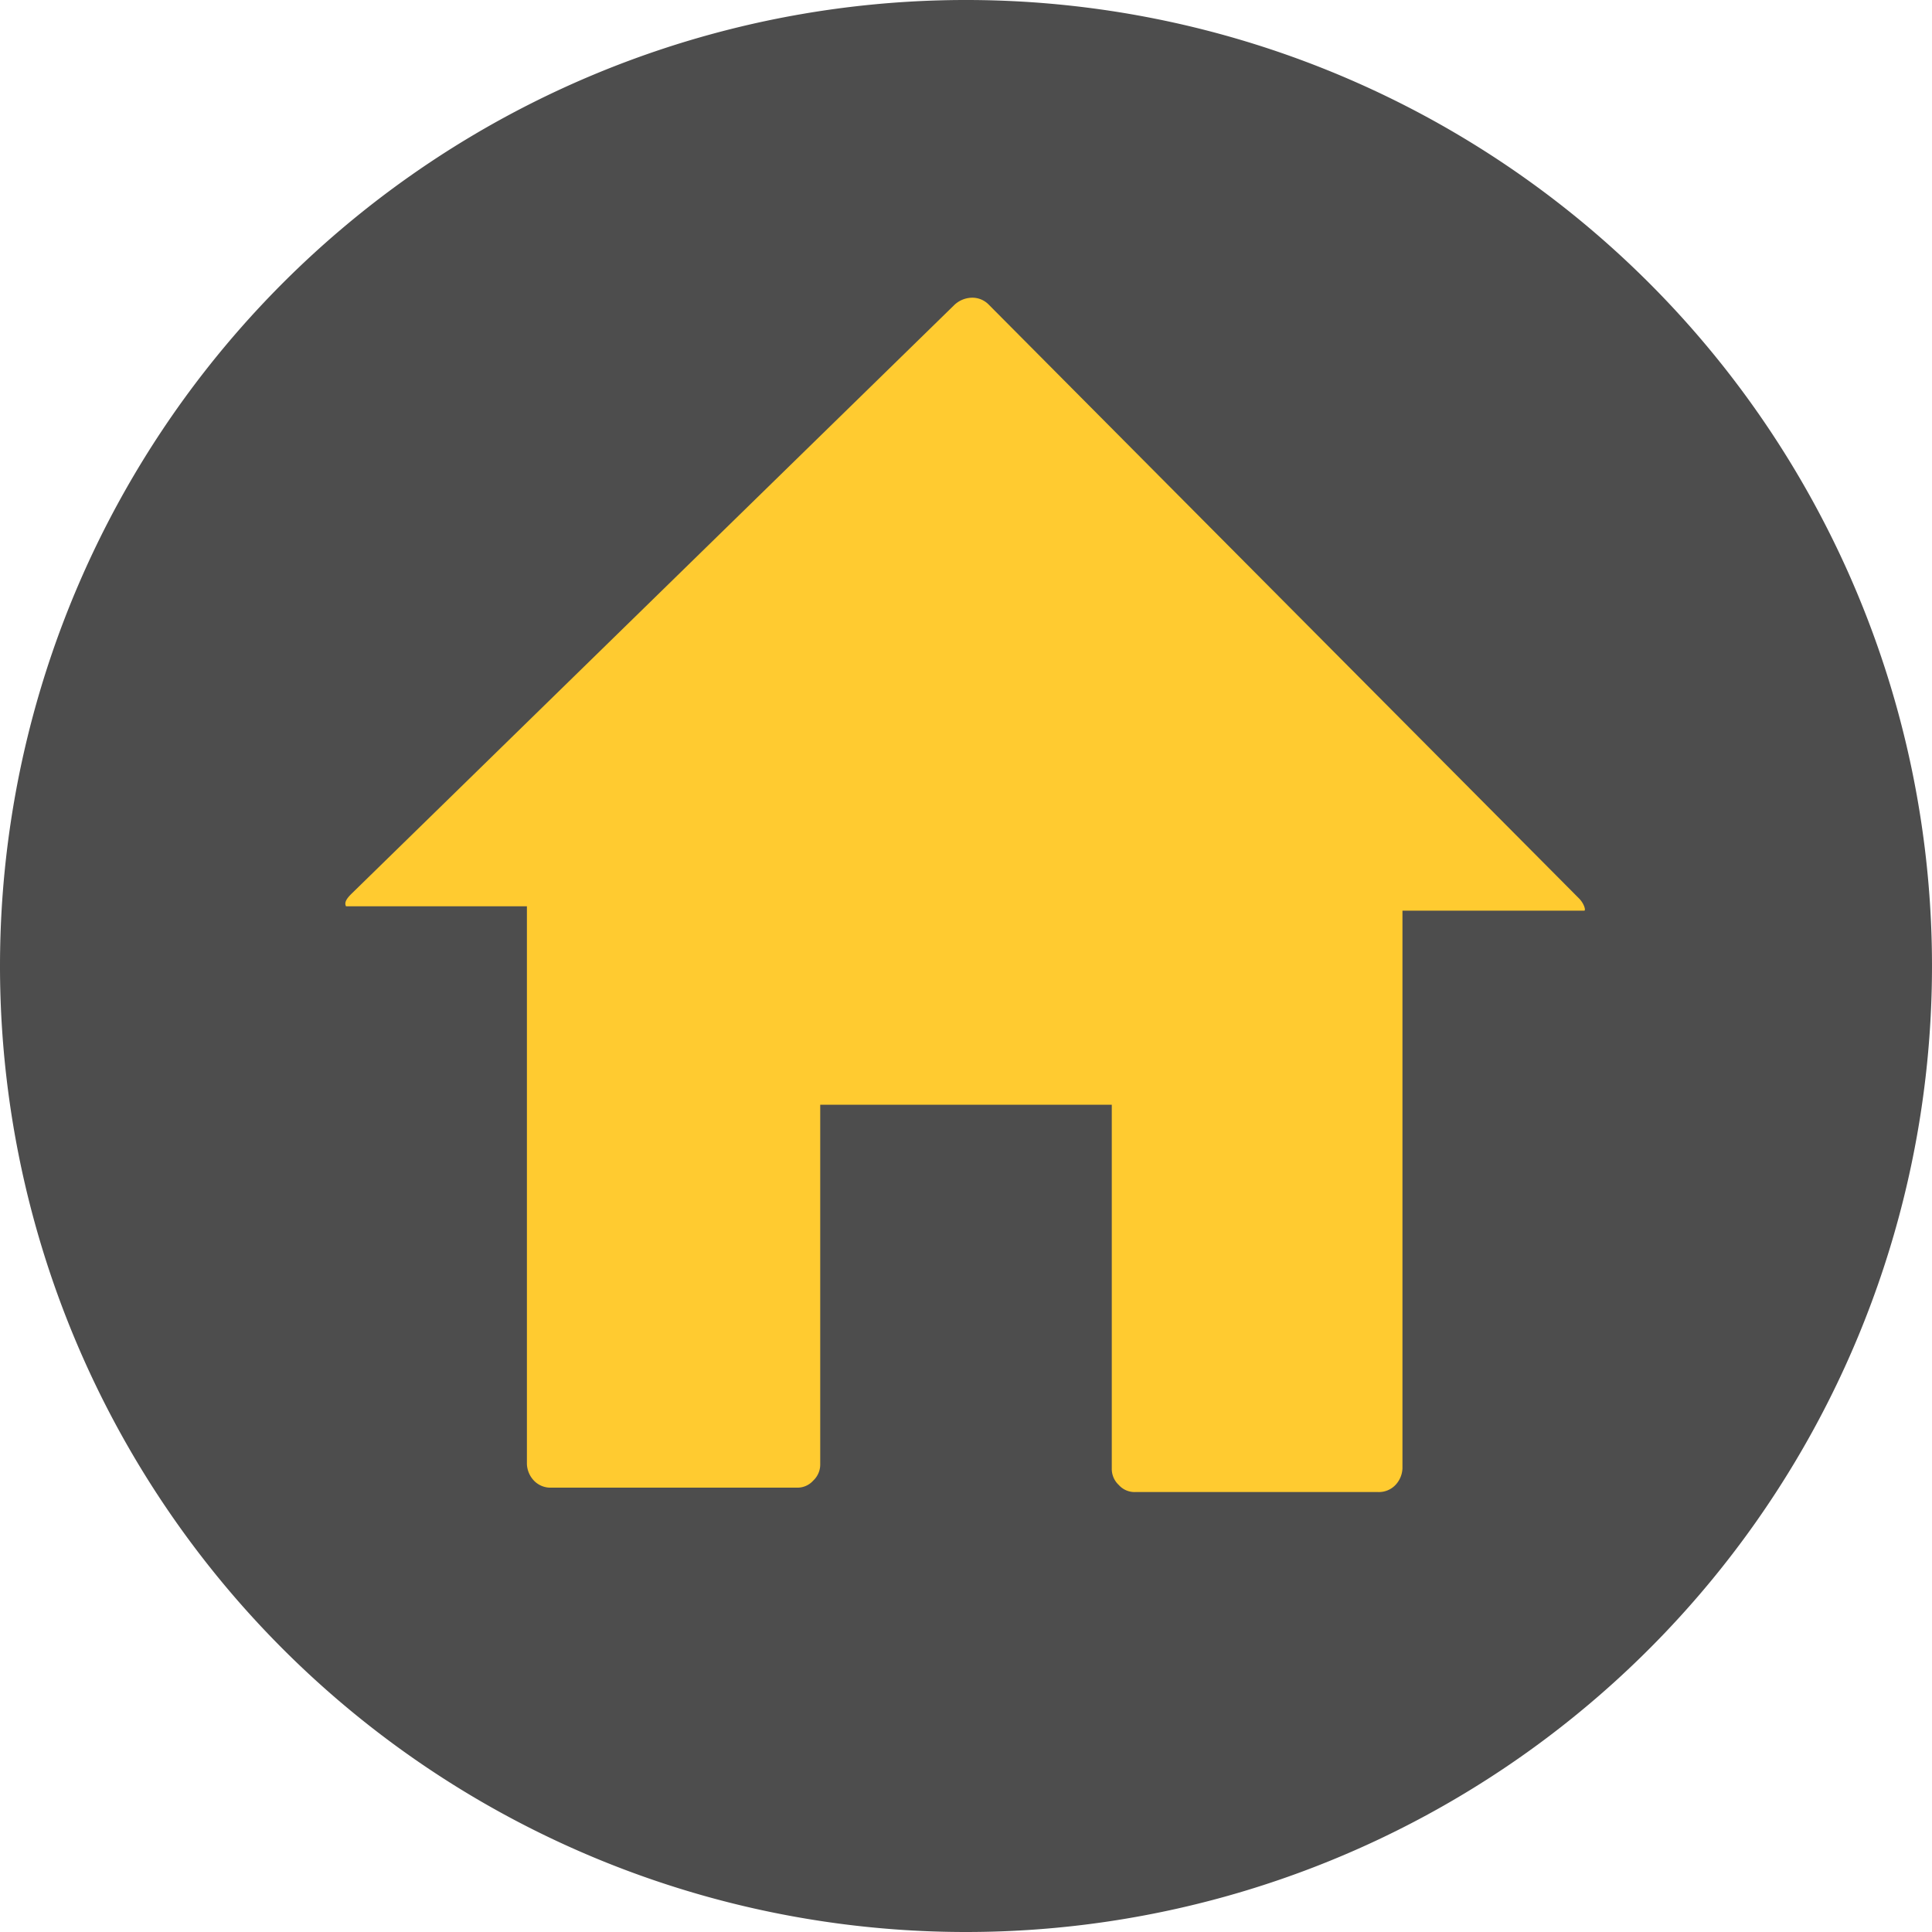 <svg xmlns="http://www.w3.org/2000/svg" xmlns:xlink="http://www.w3.org/1999/xlink" viewBox="0 0 22 22"><defs><style>.cls-1{fill:none;}.cls-2{clip-path:url(#clip-path);}.cls-3{fill:#4d4d4d;}.cls-4{fill:#ffcb30;}</style><clipPath id="clip-path"><rect class="cls-1" width="22" height="22"/></clipPath></defs><title>icon_home</title><g id="Layer_2" data-name="Layer 2"><g id="Layer_1-2" data-name="Layer 1"><g class="cls-2"><path class="cls-3" d="M11,22A11,11,0,1,0,0,11,11,11,0,0,0,11,22"/><path class="cls-4" d="M4,10.32s.06,0,.14,0H6v6.35a.29.29,0,0,0,.08.19.26.26,0,0,0,.2.08H9.07a.24.24,0,0,0,.19-.08.25.25,0,0,0,.08-.19V12.58h3.32v4.14a.25.25,0,0,0,.08.19.24.24,0,0,0,.19.08h2.76a.26.26,0,0,0,.2-.08.29.29,0,0,0,.08-.19V10.37H17.9c.07,0,.12,0,.14,0s0-.08-.06-.14L11.26,3.47a.26.26,0,0,0-.19-.08.3.3,0,0,0-.2.08L4,10.18c-.06.06-.08.1-.06.14"/></g></g></g></svg>